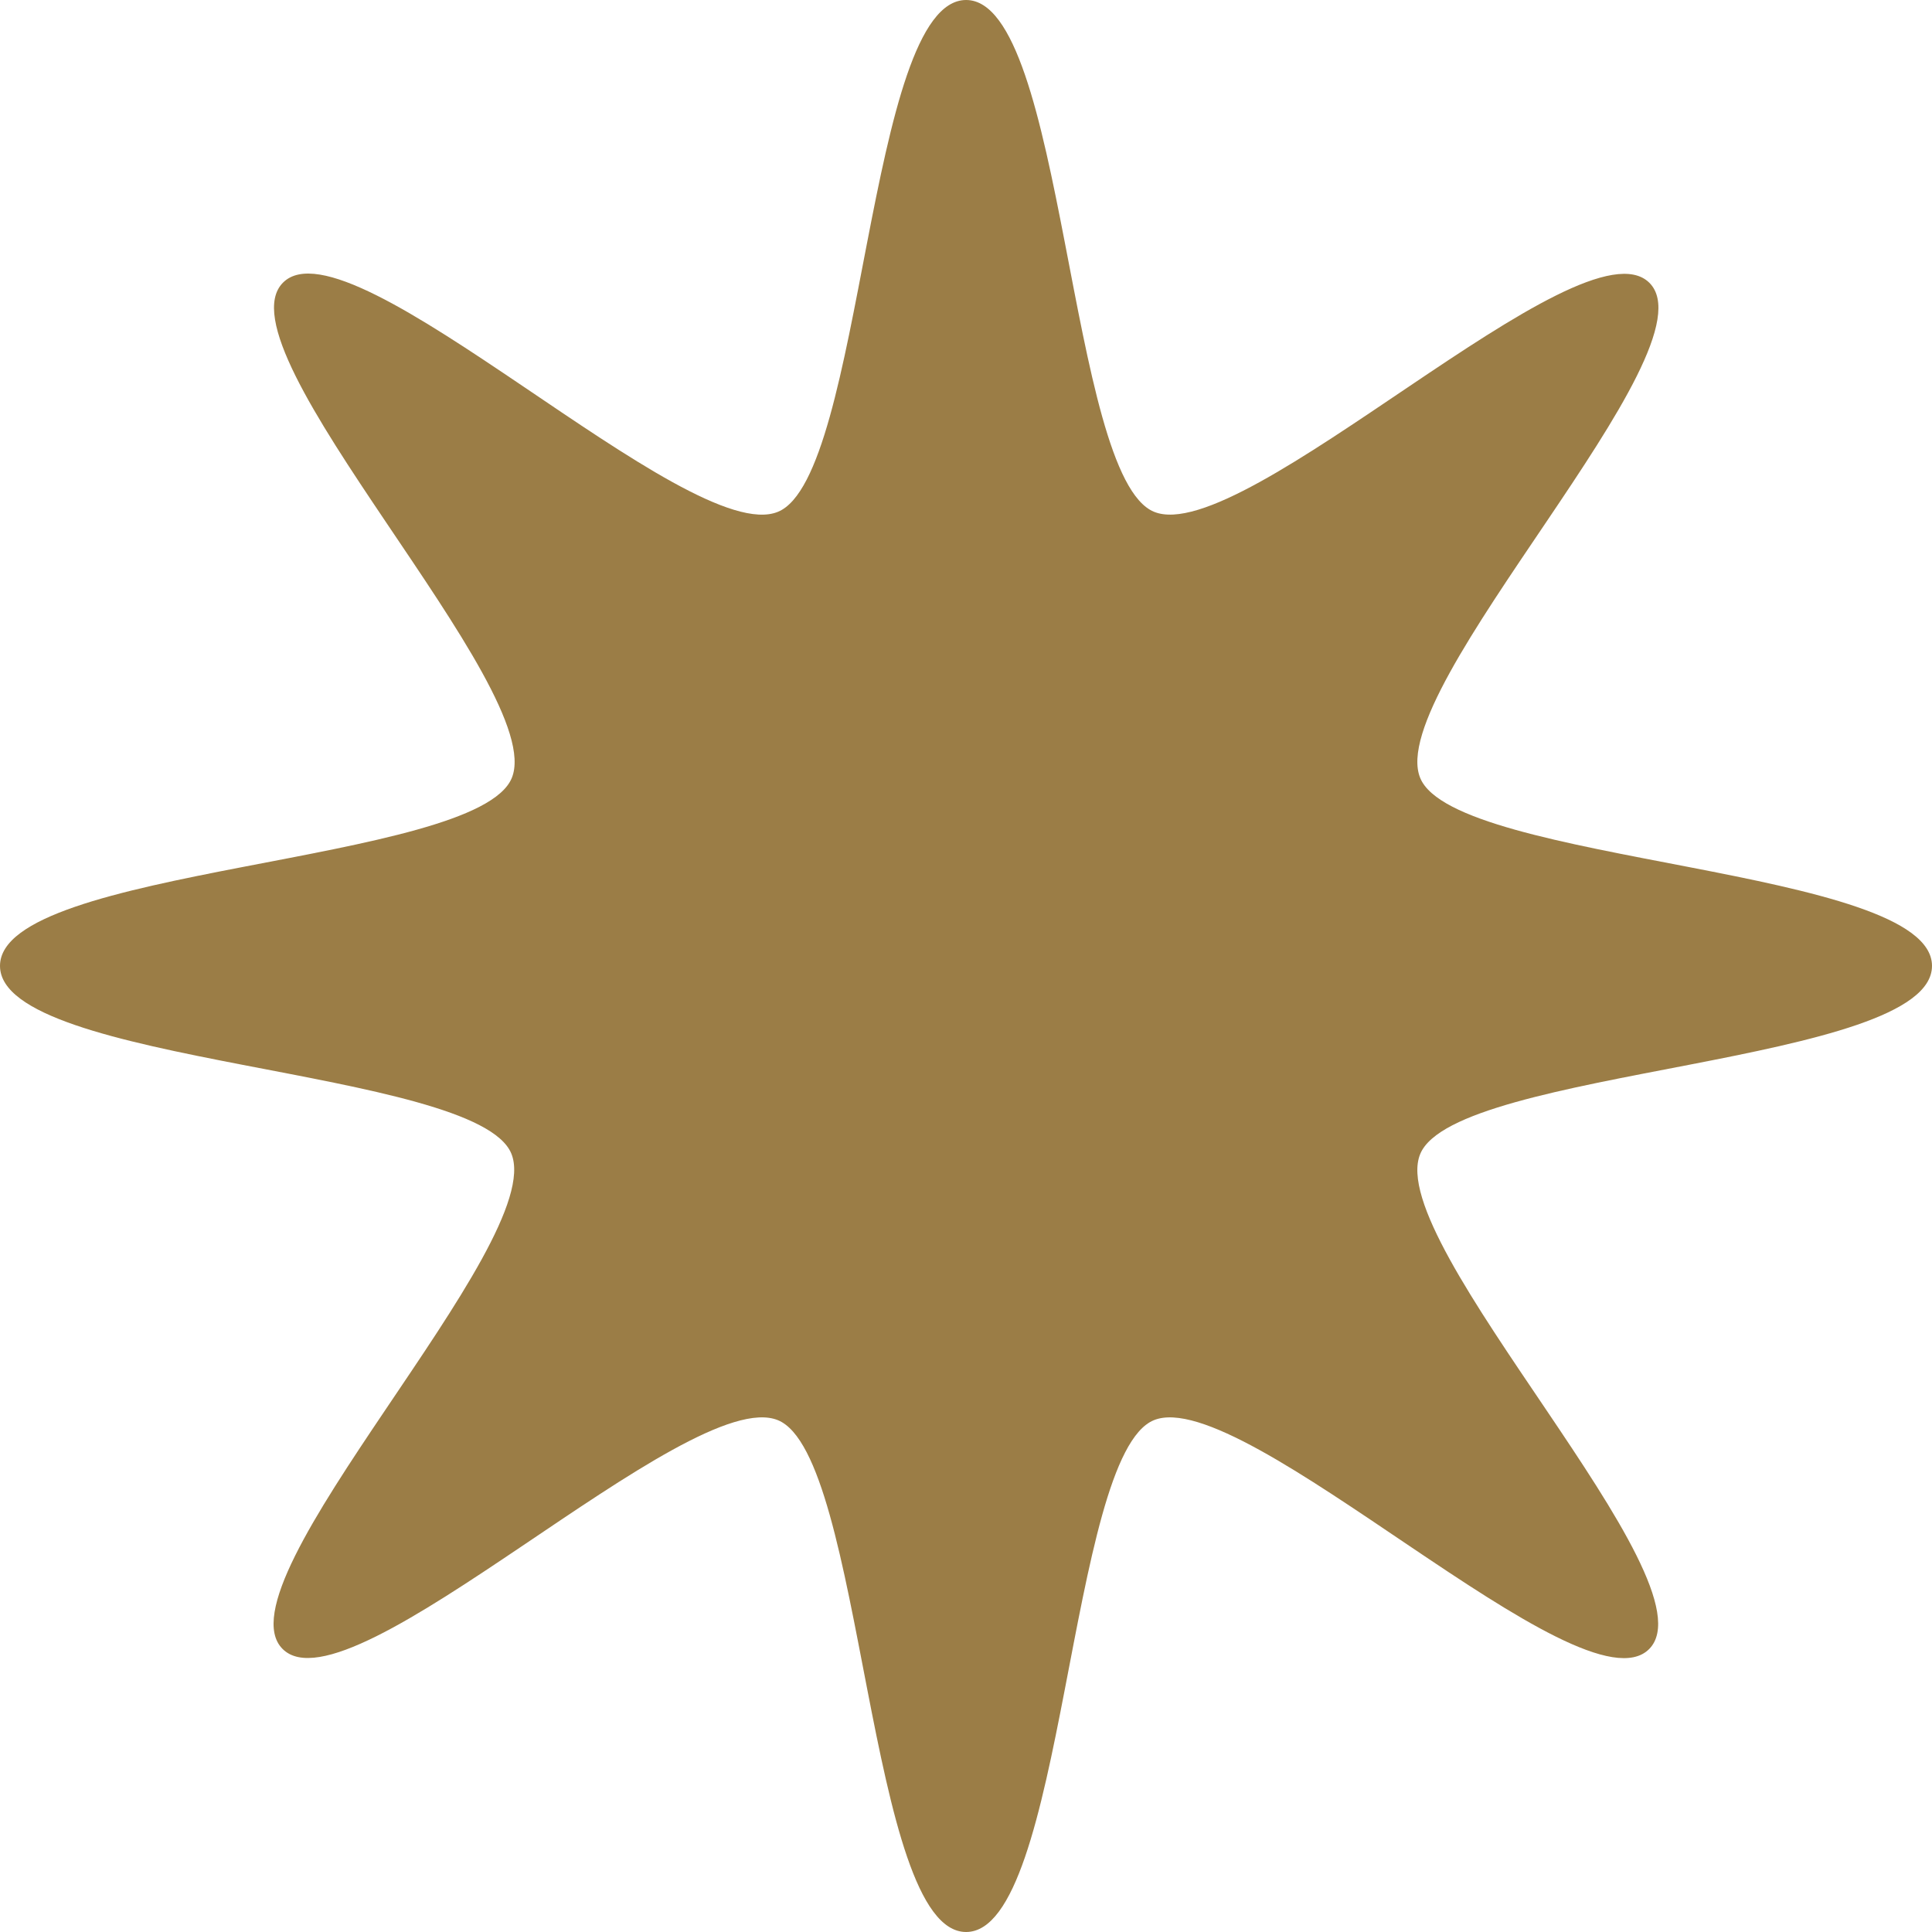 <svg width="35" height="35" viewBox="0 0 35 35" fill="none" xmlns="http://www.w3.org/2000/svg">
<path d="M17.502 -7.65031e-07C19.29 -8.43169e-07 19.349 8.628 20.905 9.271C22.521 9.94 28.657 3.908 29.88 5.123C31.103 6.339 25.056 12.479 25.729 14.095C26.372 15.651 35 15.71 35 17.498C35 19.286 26.372 19.349 25.729 20.905C25.056 22.521 31.092 28.642 29.877 29.873C28.661 31.103 22.521 25.06 20.901 25.729C19.349 26.372 19.29 35 17.502 35C15.714 35 15.651 26.372 14.095 25.729C12.479 25.06 6.343 31.092 5.12 29.873C3.897 28.654 9.933 22.521 9.263 20.898C8.628 19.349 -6.86566e-07 19.293 -7.65031e-07 17.498C-8.43496e-07 15.703 8.628 15.651 9.271 14.095C9.94 12.479 3.908 6.343 5.127 5.12C6.346 3.897 12.479 9.944 14.095 9.271C15.651 8.628 15.707 -6.86566e-07 17.502 -7.65031e-07Z" fill="#9B7D46"/>
</svg>
